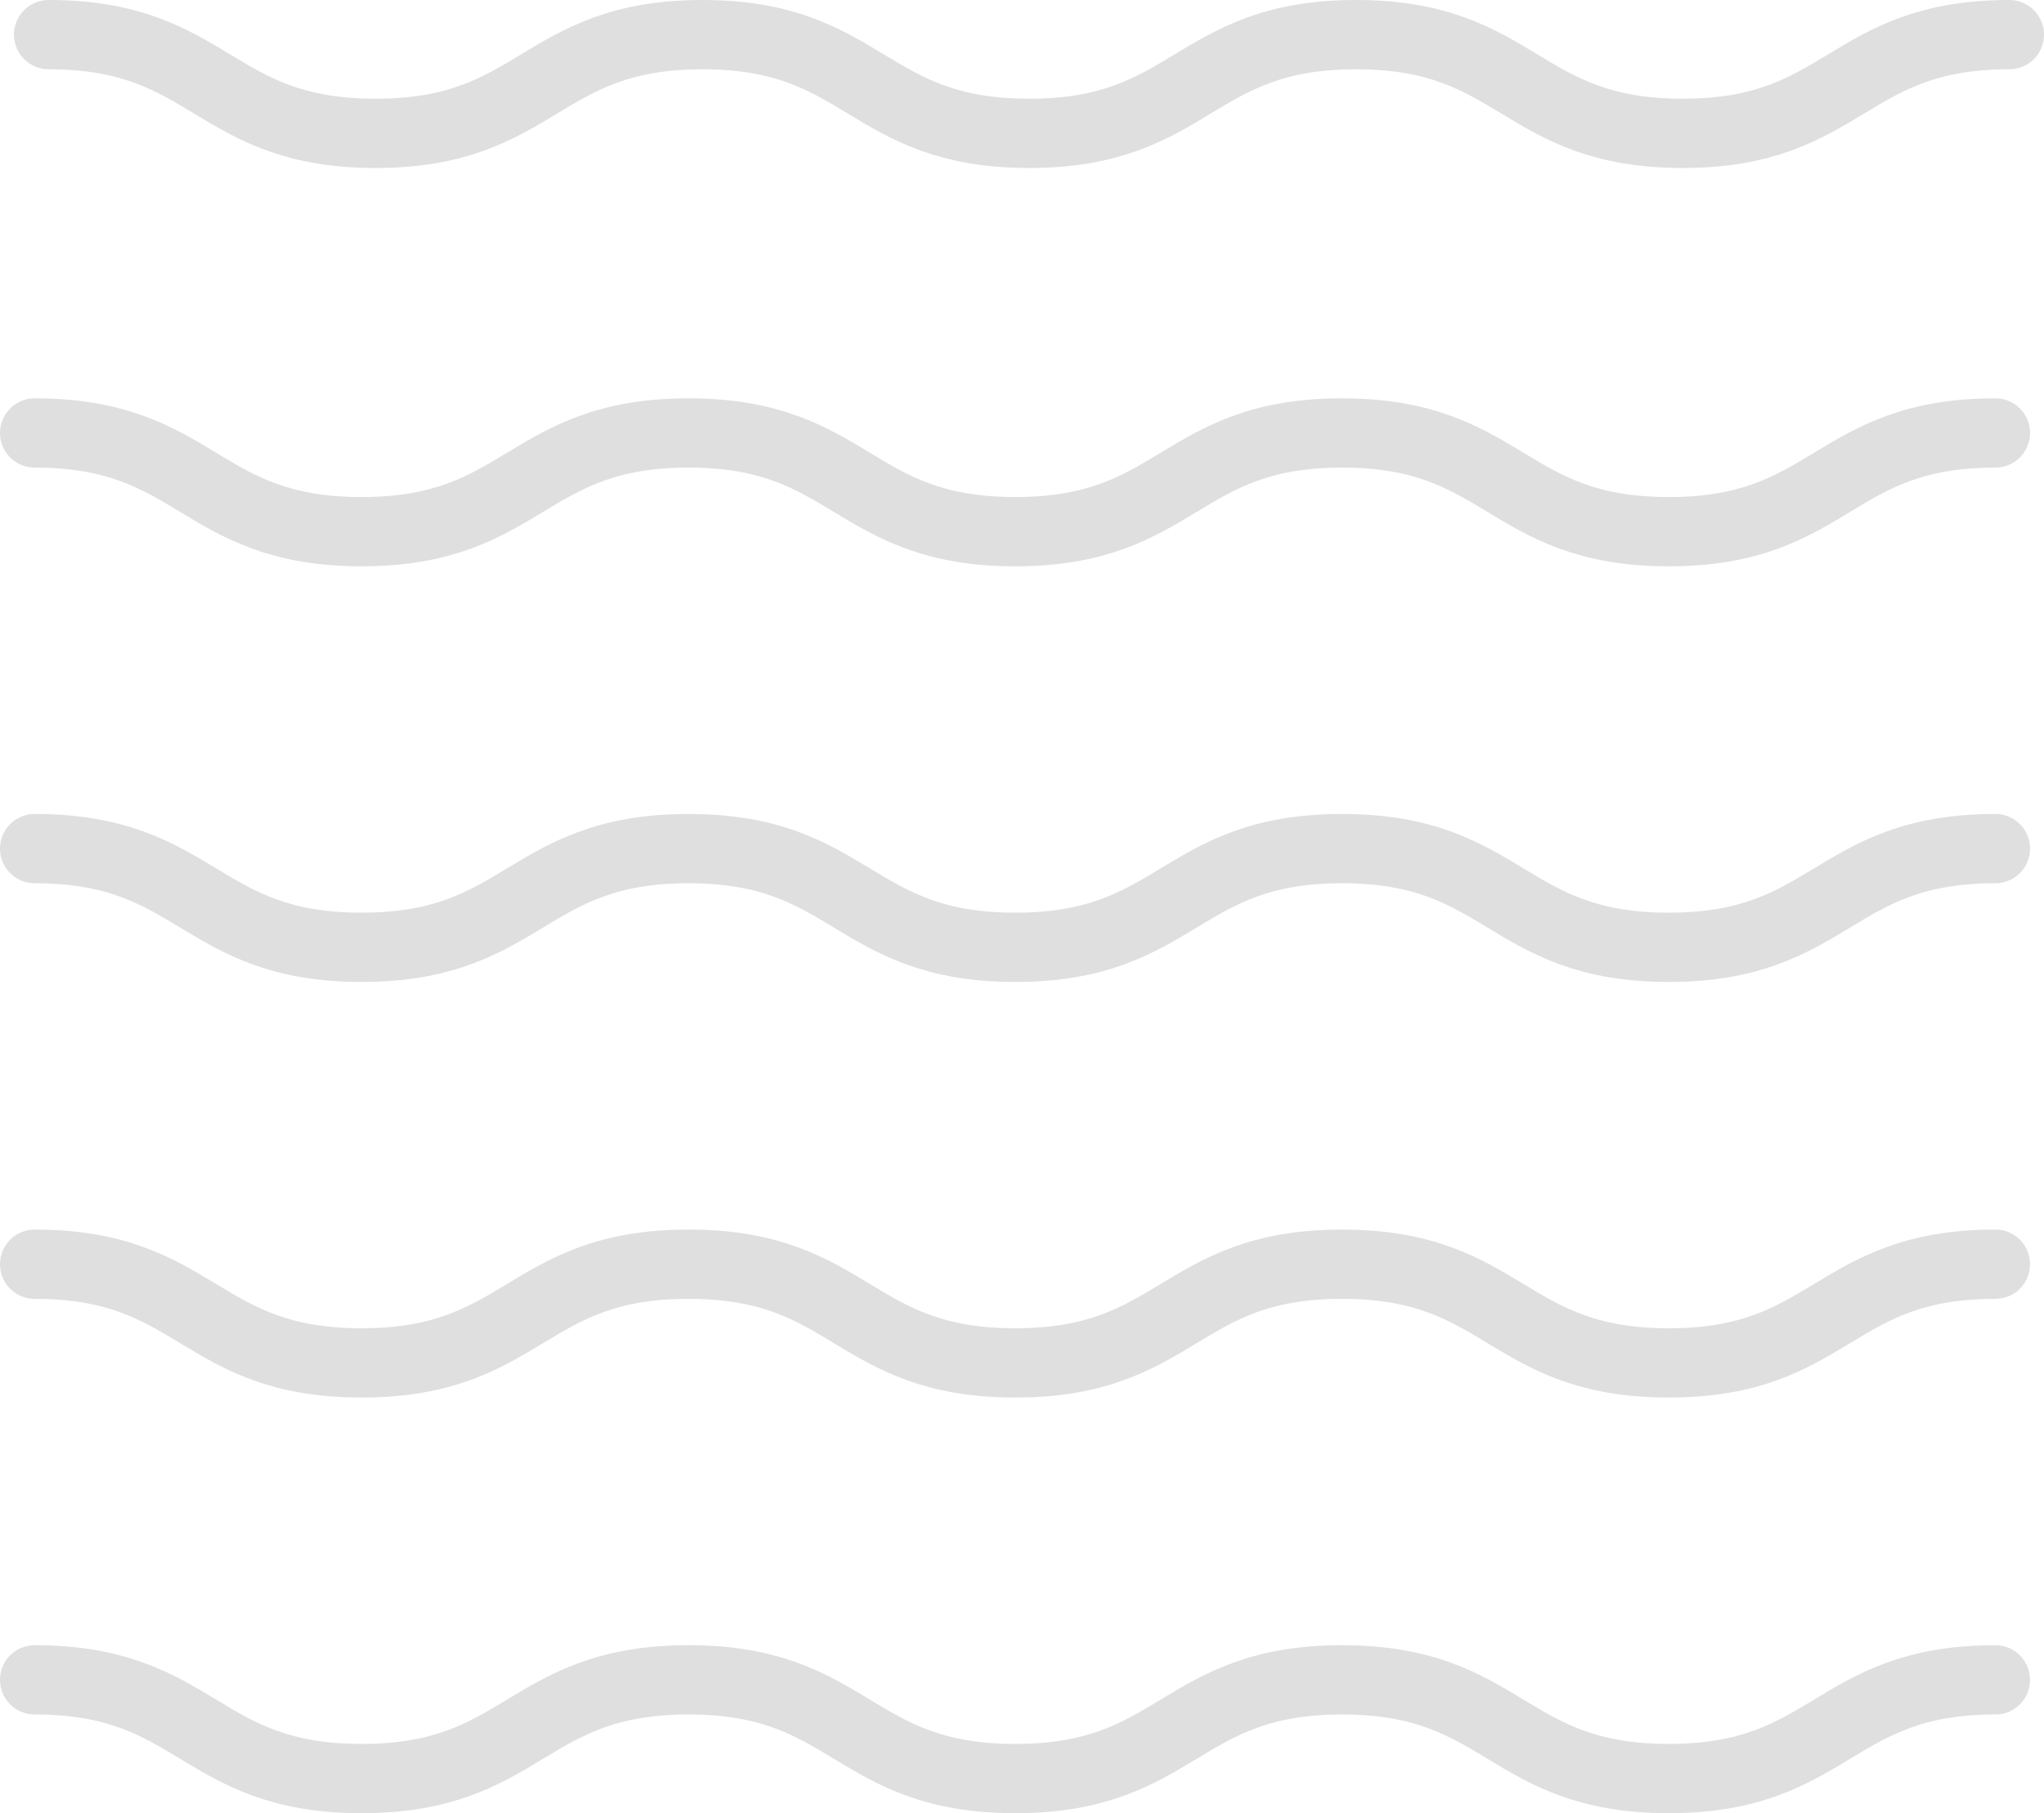 <svg xmlns="http://www.w3.org/2000/svg" width="354" height="314.101" viewBox="0 0 354 314.101"><g transform="translate(6 6)"><g transform="translate(342 302.101) rotate(180)"><path d="M0,17.1C28.283,17.1,28.283,0,56.567,0s28.289,17.1,56.578,17.1C141.451,17.1,141.451,0,169.752,0s28.289,17.1,56.584,17.1S254.642,0,282.954,0s28.312,17.1,56.624,17.1" transform="translate(0 285.001)" fill="none" stroke="#dfdfdf" stroke-linecap="round" stroke-miterlimit="10" stroke-width="12"/><path d="M0,17.1C28.283,17.1,28.283,0,56.567,0s28.295,17.1,56.584,17.1S141.451,0,169.752,0s28.295,17.1,56.584,17.1C254.648,17.1,254.648,0,282.96,0s28.312,17.1,56.624,17.1" transform="translate(2.416 215.998)" fill="none" stroke="#dfdfdf" stroke-linecap="round" stroke-miterlimit="10" stroke-width="12"/><path d="M0,17.1C28.283,17.1,28.283,0,56.567,0s28.295,17.1,56.584,17.1S141.451,0,169.752,0s28.295,17.1,56.584,17.1C254.648,17.1,254.648,0,282.96,0s28.312,17.1,56.624,17.1" transform="translate(2.416 143.996)" fill="none" stroke="#dfdfdf" stroke-linecap="round" stroke-miterlimit="10" stroke-width="12"/><path d="M0,17.1C28.283,17.1,28.283,0,56.567,0s28.295,17.1,56.584,17.1S141.451,0,169.752,0s28.295,17.1,56.584,17.1C254.648,17.1,254.648,0,282.96,0s28.312,17.1,56.624,17.1" transform="translate(2.416 72.002)" fill="none" stroke="#dfdfdf" stroke-linecap="round" stroke-miterlimit="10" stroke-width="12"/><path d="M0,17.1C28.283,17.1,28.283,0,56.567,0s28.295,17.1,56.584,17.1S141.451,0,169.752,0s28.295,17.1,56.584,17.1C254.648,17.1,254.648,0,282.96,0s28.312,17.1,56.624,17.1" transform="translate(2.416)" fill="none" stroke="#dfdfdf" stroke-linecap="round" stroke-miterlimit="10" stroke-width="12"/></g></g></svg>